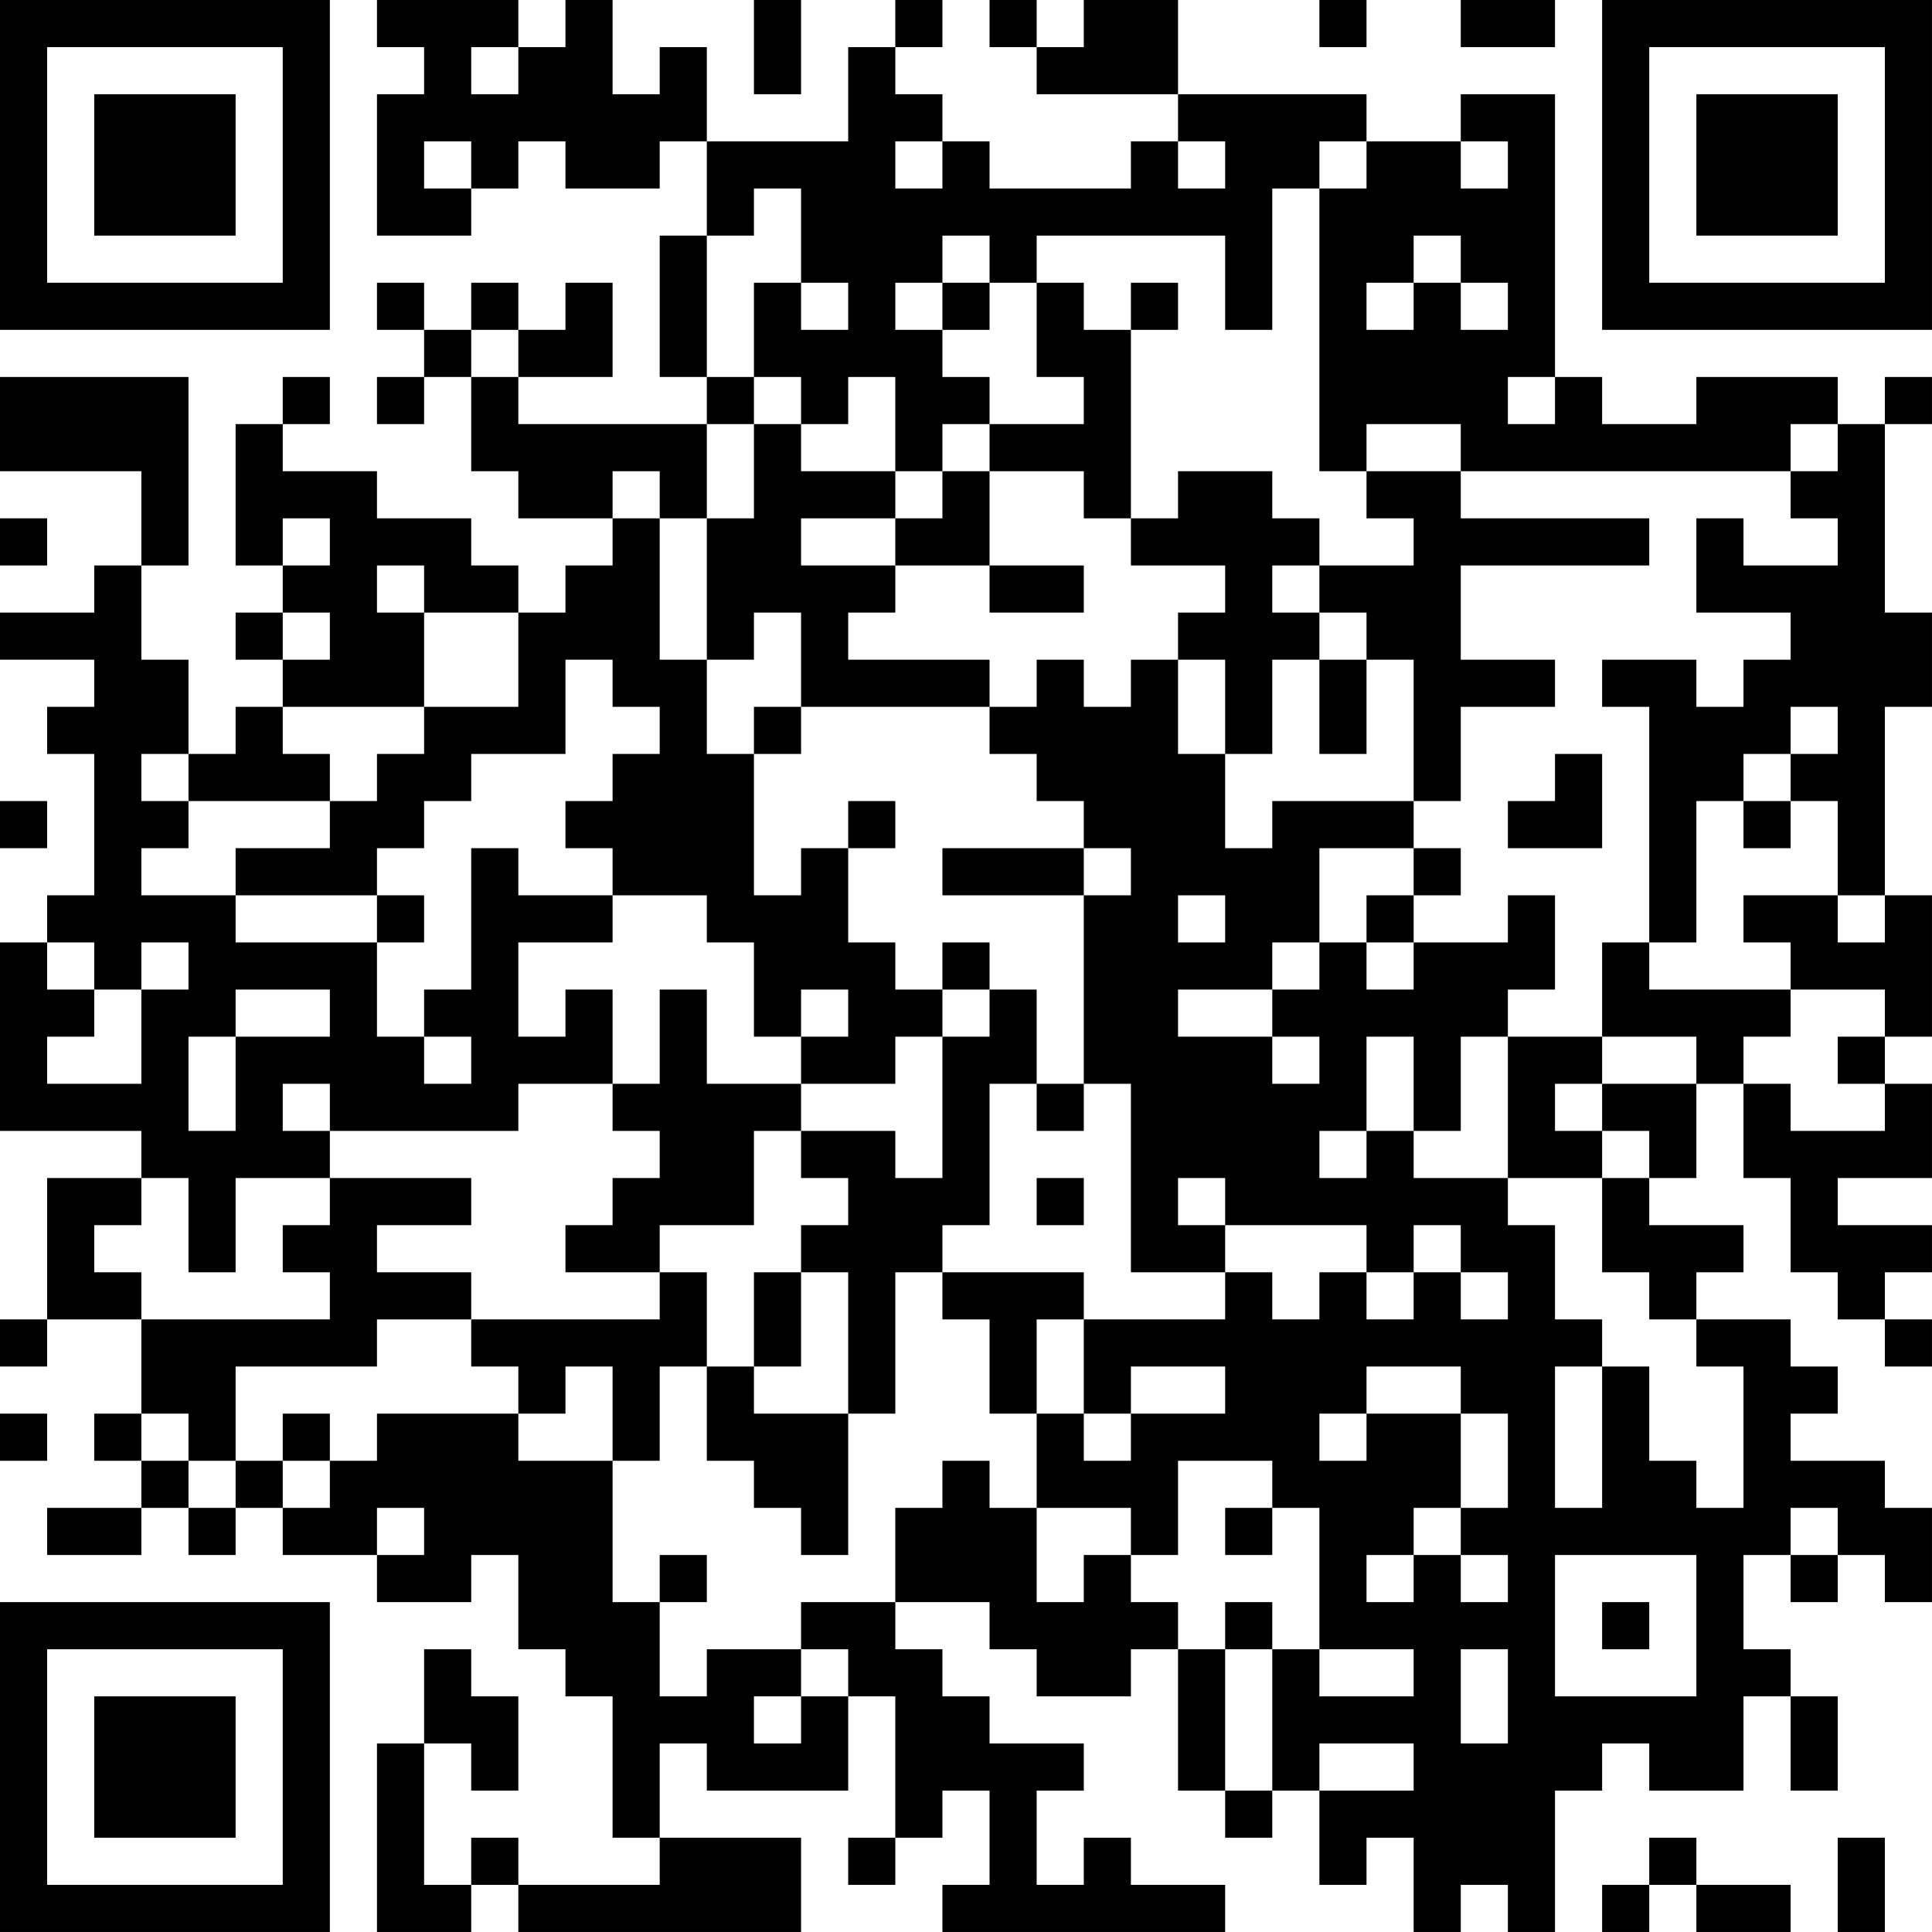 <?xml version="1.0" encoding="UTF-8"?>
<svg xmlns="http://www.w3.org/2000/svg" version="1.1" width="300" height="300" viewBox="0 0 300 300"><rect x="0" y="0" width="300" height="300" fill="#ffffff"/><g transform="scale(7.317)"><g transform="translate(0,0)"><path fill-rule="evenodd" d="M8 0L8 1L9 1L9 2L8 2L8 5L10 5L10 4L11 4L11 3L12 3L12 4L14 4L14 3L15 3L15 5L14 5L14 8L15 8L15 9L11 9L11 8L13 8L13 6L12 6L12 7L11 7L11 6L10 6L10 7L9 7L9 6L8 6L8 7L9 7L9 8L8 8L8 9L9 9L9 8L10 8L10 10L11 10L11 11L13 11L13 12L12 12L12 13L11 13L11 12L10 12L10 11L8 11L8 10L6 10L6 9L7 9L7 8L6 8L6 9L5 9L5 12L6 12L6 13L5 13L5 14L6 14L6 15L5 15L5 16L4 16L4 14L3 14L3 12L4 12L4 8L0 8L0 10L3 10L3 12L2 12L2 13L0 13L0 14L2 14L2 15L1 15L1 16L2 16L2 19L1 19L1 20L0 20L0 24L3 24L3 25L1 25L1 28L0 28L0 29L1 29L1 28L3 28L3 30L2 30L2 31L3 31L3 32L1 32L1 33L3 33L3 32L4 32L4 33L5 33L5 32L6 32L6 33L8 33L8 34L10 34L10 33L11 33L11 35L12 35L12 36L13 36L13 39L14 39L14 40L11 40L11 39L10 39L10 40L9 40L9 37L10 37L10 38L11 38L11 36L10 36L10 35L9 35L9 37L8 37L8 41L10 41L10 40L11 40L11 41L17 41L17 39L14 39L14 37L15 37L15 38L18 38L18 36L19 36L19 39L18 39L18 40L19 40L19 39L20 39L20 38L21 38L21 40L20 40L20 41L26 41L26 40L24 40L24 39L23 39L23 40L22 40L22 38L23 38L23 37L21 37L21 36L20 36L20 35L19 35L19 34L21 34L21 35L22 35L22 36L24 36L24 35L25 35L25 38L26 38L26 39L27 39L27 38L28 38L28 40L29 40L29 39L30 39L30 41L31 41L31 40L32 40L32 41L33 41L33 38L34 38L34 37L35 37L35 38L37 38L37 36L38 36L38 38L39 38L39 36L38 36L38 35L37 35L37 33L38 33L38 34L39 34L39 33L40 33L40 34L41 34L41 32L40 32L40 31L38 31L38 30L39 30L39 29L38 29L38 28L36 28L36 27L37 27L37 26L35 26L35 25L36 25L36 23L37 23L37 25L38 25L38 27L39 27L39 28L40 28L40 29L41 29L41 28L40 28L40 27L41 27L41 26L39 26L39 25L41 25L41 23L40 23L40 22L41 22L41 19L40 19L40 15L41 15L41 13L40 13L40 9L41 9L41 8L40 8L40 9L39 9L39 8L36 8L36 9L34 9L34 8L33 8L33 2L31 2L31 3L29 3L29 2L25 2L25 0L23 0L23 1L22 1L22 0L21 0L21 1L22 1L22 2L25 2L25 3L24 3L24 4L21 4L21 3L20 3L20 2L19 2L19 1L20 1L20 0L19 0L19 1L18 1L18 3L15 3L15 1L14 1L14 2L13 2L13 0L12 0L12 1L11 1L11 0ZM16 0L16 2L17 2L17 0ZM28 0L28 1L29 1L29 0ZM31 0L31 1L33 1L33 0ZM10 1L10 2L11 2L11 1ZM9 3L9 4L10 4L10 3ZM19 3L19 4L20 4L20 3ZM25 3L25 4L26 4L26 3ZM28 3L28 4L27 4L27 7L26 7L26 5L22 5L22 6L21 6L21 5L20 5L20 6L19 6L19 7L20 7L20 8L21 8L21 9L20 9L20 10L19 10L19 8L18 8L18 9L17 9L17 8L16 8L16 6L17 6L17 7L18 7L18 6L17 6L17 4L16 4L16 5L15 5L15 8L16 8L16 9L15 9L15 11L14 11L14 10L13 10L13 11L14 11L14 14L15 14L15 16L16 16L16 19L17 19L17 18L18 18L18 20L19 20L19 21L20 21L20 22L19 22L19 23L17 23L17 22L18 22L18 21L17 21L17 22L16 22L16 20L15 20L15 19L13 19L13 18L12 18L12 17L13 17L13 16L14 16L14 15L13 15L13 14L12 14L12 16L10 16L10 17L9 17L9 18L8 18L8 19L5 19L5 18L7 18L7 17L8 17L8 16L9 16L9 15L11 15L11 13L9 13L9 12L8 12L8 13L9 13L9 15L6 15L6 16L7 16L7 17L4 17L4 16L3 16L3 17L4 17L4 18L3 18L3 19L5 19L5 20L8 20L8 22L9 22L9 23L10 23L10 22L9 22L9 21L10 21L10 18L11 18L11 19L13 19L13 20L11 20L11 22L12 22L12 21L13 21L13 23L11 23L11 24L7 24L7 23L6 23L6 24L7 24L7 25L5 25L5 27L4 27L4 25L3 25L3 26L2 26L2 27L3 27L3 28L7 28L7 27L6 27L6 26L7 26L7 25L10 25L10 26L8 26L8 27L10 27L10 28L8 28L8 29L5 29L5 31L4 31L4 30L3 30L3 31L4 31L4 32L5 32L5 31L6 31L6 32L7 32L7 31L8 31L8 30L11 30L11 31L13 31L13 34L14 34L14 36L15 36L15 35L17 35L17 36L16 36L16 37L17 37L17 36L18 36L18 35L17 35L17 34L19 34L19 32L20 32L20 31L21 31L21 32L22 32L22 34L23 34L23 33L24 33L24 34L25 34L25 35L26 35L26 38L27 38L27 35L28 35L28 36L30 36L30 35L28 35L28 32L27 32L27 31L25 31L25 33L24 33L24 32L22 32L22 30L23 30L23 31L24 31L24 30L26 30L26 29L24 29L24 30L23 30L23 28L26 28L26 27L27 27L27 28L28 28L28 27L29 27L29 28L30 28L30 27L31 27L31 28L32 28L32 27L31 27L31 26L30 26L30 27L29 27L29 26L26 26L26 25L25 25L25 26L26 26L26 27L24 27L24 23L23 23L23 19L24 19L24 18L23 18L23 17L22 17L22 16L21 16L21 15L22 15L22 14L23 14L23 15L24 15L24 14L25 14L25 16L26 16L26 18L27 18L27 17L30 17L30 18L28 18L28 20L27 20L27 21L25 21L25 22L27 22L27 23L28 23L28 22L27 22L27 21L28 21L28 20L29 20L29 21L30 21L30 20L32 20L32 19L33 19L33 21L32 21L32 22L31 22L31 24L30 24L30 22L29 22L29 24L28 24L28 25L29 25L29 24L30 24L30 25L32 25L32 26L33 26L33 28L34 28L34 29L33 29L33 32L34 32L34 29L35 29L35 31L36 31L36 32L37 32L37 29L36 29L36 28L35 28L35 27L34 27L34 25L35 25L35 24L34 24L34 23L36 23L36 22L34 22L34 20L35 20L35 21L38 21L38 22L37 22L37 23L38 23L38 24L40 24L40 23L39 23L39 22L40 22L40 21L38 21L38 20L37 20L37 19L39 19L39 20L40 20L40 19L39 19L39 17L38 17L38 16L39 16L39 15L38 15L38 16L37 16L37 17L36 17L36 20L35 20L35 15L34 15L34 14L36 14L36 15L37 15L37 14L38 14L38 13L36 13L36 11L37 11L37 12L39 12L39 11L38 11L38 10L39 10L39 9L38 9L38 10L31 10L31 9L29 9L29 10L28 10L28 4L29 4L29 3ZM31 3L31 4L32 4L32 3ZM30 5L30 6L29 6L29 7L30 7L30 6L31 6L31 7L32 7L32 6L31 6L31 5ZM20 6L20 7L21 7L21 6ZM22 6L22 8L23 8L23 9L21 9L21 10L20 10L20 11L19 11L19 10L17 10L17 9L16 9L16 11L15 11L15 14L16 14L16 13L17 13L17 15L16 15L16 16L17 16L17 15L21 15L21 14L18 14L18 13L19 13L19 12L21 12L21 13L23 13L23 12L21 12L21 10L23 10L23 11L24 11L24 12L26 12L26 13L25 13L25 14L26 14L26 16L27 16L27 14L28 14L28 16L29 16L29 14L30 14L30 17L31 17L31 15L33 15L33 14L31 14L31 12L35 12L35 11L31 11L31 10L29 10L29 11L30 11L30 12L28 12L28 11L27 11L27 10L25 10L25 11L24 11L24 7L25 7L25 6L24 6L24 7L23 7L23 6ZM10 7L10 8L11 8L11 7ZM32 8L32 9L33 9L33 8ZM0 11L0 12L1 12L1 11ZM6 11L6 12L7 12L7 11ZM17 11L17 12L19 12L19 11ZM27 12L27 13L28 13L28 14L29 14L29 13L28 13L28 12ZM6 13L6 14L7 14L7 13ZM33 16L33 17L32 17L32 18L34 18L34 16ZM0 17L0 18L1 18L1 17ZM18 17L18 18L19 18L19 17ZM37 17L37 18L38 18L38 17ZM20 18L20 19L23 19L23 18ZM30 18L30 19L29 19L29 20L30 20L30 19L31 19L31 18ZM8 19L8 20L9 20L9 19ZM25 19L25 20L26 20L26 19ZM1 20L1 21L2 21L2 22L1 22L1 23L3 23L3 21L4 21L4 20L3 20L3 21L2 21L2 20ZM20 20L20 21L21 21L21 22L20 22L20 25L19 25L19 24L17 24L17 23L15 23L15 21L14 21L14 23L13 23L13 24L14 24L14 25L13 25L13 26L12 26L12 27L14 27L14 28L10 28L10 29L11 29L11 30L12 30L12 29L13 29L13 31L14 31L14 29L15 29L15 31L16 31L16 32L17 32L17 33L18 33L18 30L19 30L19 27L20 27L20 28L21 28L21 30L22 30L22 28L23 28L23 27L20 27L20 26L21 26L21 23L22 23L22 24L23 24L23 23L22 23L22 21L21 21L21 20ZM5 21L5 22L4 22L4 24L5 24L5 22L7 22L7 21ZM32 22L32 25L34 25L34 24L33 24L33 23L34 23L34 22ZM16 24L16 26L14 26L14 27L15 27L15 29L16 29L16 30L18 30L18 27L17 27L17 26L18 26L18 25L17 25L17 24ZM22 25L22 26L23 26L23 25ZM16 27L16 29L17 29L17 27ZM29 29L29 30L28 30L28 31L29 31L29 30L31 30L31 32L30 32L30 33L29 33L29 34L30 34L30 33L31 33L31 34L32 34L32 33L31 33L31 32L32 32L32 30L31 30L31 29ZM0 30L0 31L1 31L1 30ZM6 30L6 31L7 31L7 30ZM8 32L8 33L9 33L9 32ZM26 32L26 33L27 33L27 32ZM38 32L38 33L39 33L39 32ZM14 33L14 34L15 34L15 33ZM33 33L33 36L36 36L36 33ZM26 34L26 35L27 35L27 34ZM34 34L34 35L35 35L35 34ZM31 35L31 37L32 37L32 35ZM28 37L28 38L30 38L30 37ZM35 39L35 40L34 40L34 41L35 41L35 40L36 40L36 41L38 41L38 40L36 40L36 39ZM39 39L39 41L40 41L40 39ZM0 0L0 7L7 7L7 0ZM1 1L1 6L6 6L6 1ZM2 2L2 5L5 5L5 2ZM34 0L34 7L41 7L41 0ZM35 1L35 6L40 6L40 1ZM36 2L36 5L39 5L39 2ZM0 34L0 41L7 41L7 34ZM1 35L1 40L6 40L6 35ZM2 36L2 39L5 39L5 36Z" fill="#000000"/></g></g></svg>
